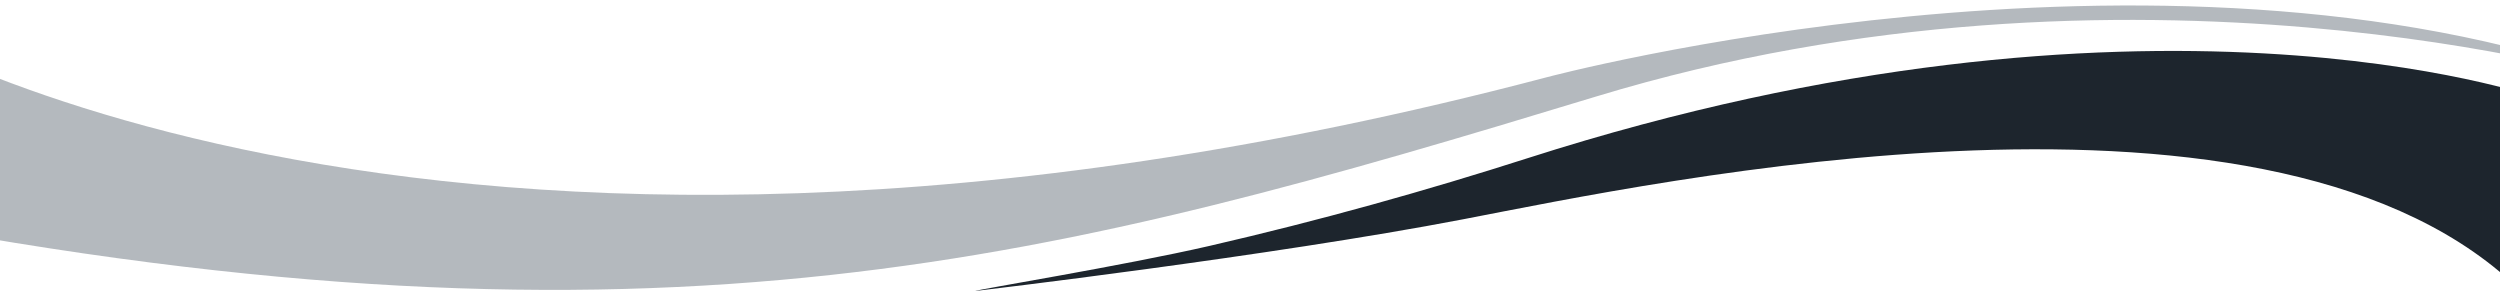 <svg xmlns="http://www.w3.org/2000/svg" width="1920" height="230" viewBox="0 0 1920 230">
  <g id="Accent-Footer" transform="translate(0 -866)">
    <g transform="matrix(0.998, 0.07, -0.07, 0.998, 460.271, 1521.219)">
      <path d="M1504.842,668.388s-382.079-85.44-781.929,67.36S22.959,995.5-592.105,920.933l-29.181-160.48s445.844,255.214,1304.461-36.494C683.175,723.958,1143.116,565.665,1504.842,668.388Z" transform="translate(0 -1368.784)" fill="#5b6770" opacity="0.454"/>
      <path d="M3260.139,775.557S2954.553,691.5,2492.016,876.284c-76.386,30.516-155.933,58.934-239.095,84.352-64.565,19.733-177.956,46.491-176.946,47.127,0,0,224.29-42.487,369.494-81.064s615.977-175.195,815.965-.158Z" transform="translate(-1818.124 -1458.465)" fill="#1d252d"/>
    </g>
  </g>
</svg>